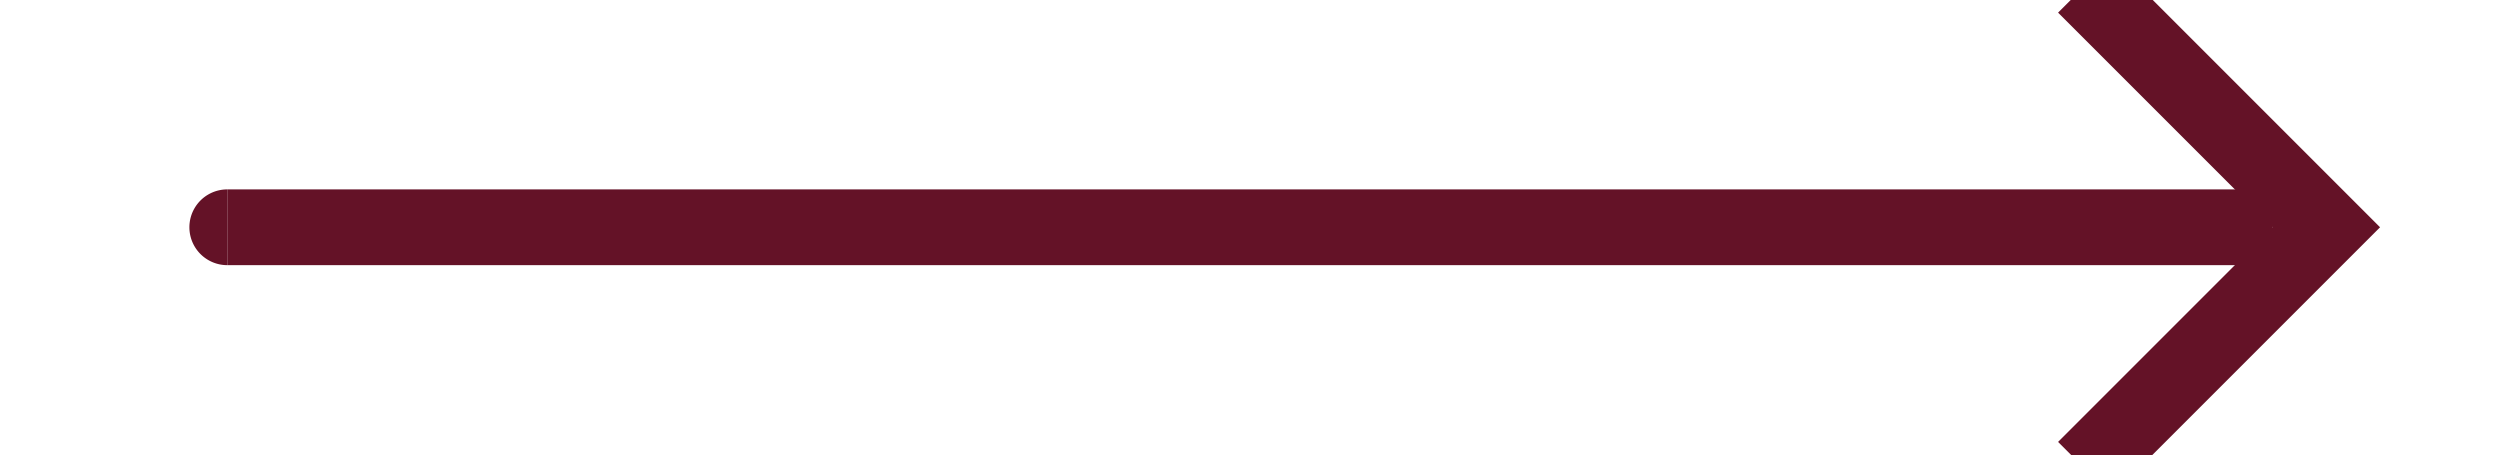 <svg width="33" xmlns="http://www.w3.org/2000/svg" height="6.01" id="screenshot-14e9186a-83fe-806b-8006-8fda8be06925" viewBox="1870 1622 33 6.01" xmlns:xlink="http://www.w3.org/1999/xlink" fill="none" version="1.1"><g id="shape-14e9186a-83fe-806b-8006-8fda8be06925"><g class="fills" id="fills-14e9186a-83fe-806b-8006-8fda8be06925"><path d="M1900,1625L1873,1625"/></g><g id="strokes-7392f569-96f0-8073-8006-8fdab07994d0-14e9186a-83fe-806b-8006-8fda8be06925" class="strokes"><g class="stroke-shape"><defs><marker refX="2" fill-opacity="1" orient="auto-start-reverse" id="marker-render-1-line-arrow" viewBox="0 0 3 6" fill="#641227" refY="3" markerWidth="8.5" markerHeight="8.5"><path d="M 0.5 0.5 L 3 3 L 0.5 5.5 L 0 5 L 2 3 L 0 1 z"/></marker><marker refX="3" fill-opacity="1" orient="auto-start-reverse" id="marker-render-1-round" viewBox="0 0 6 6" fill="#641227" refY="3" markerWidth="6" markerHeight="6"><path d="M 3 2.5 A 0.5 0.5 0 0 1 3 3.5 "/></marker></defs><path d="M1900,1625L1873,1625" style="fill: none; stroke-width: 1; stroke: rgb(100, 18, 39); stroke-opacity: 1; marker-start: url(&quot;#marker-render-1-line-arrow&quot;); marker-end: url(&quot;#marker-render-1-round&quot;);"/></g></g></g></svg>